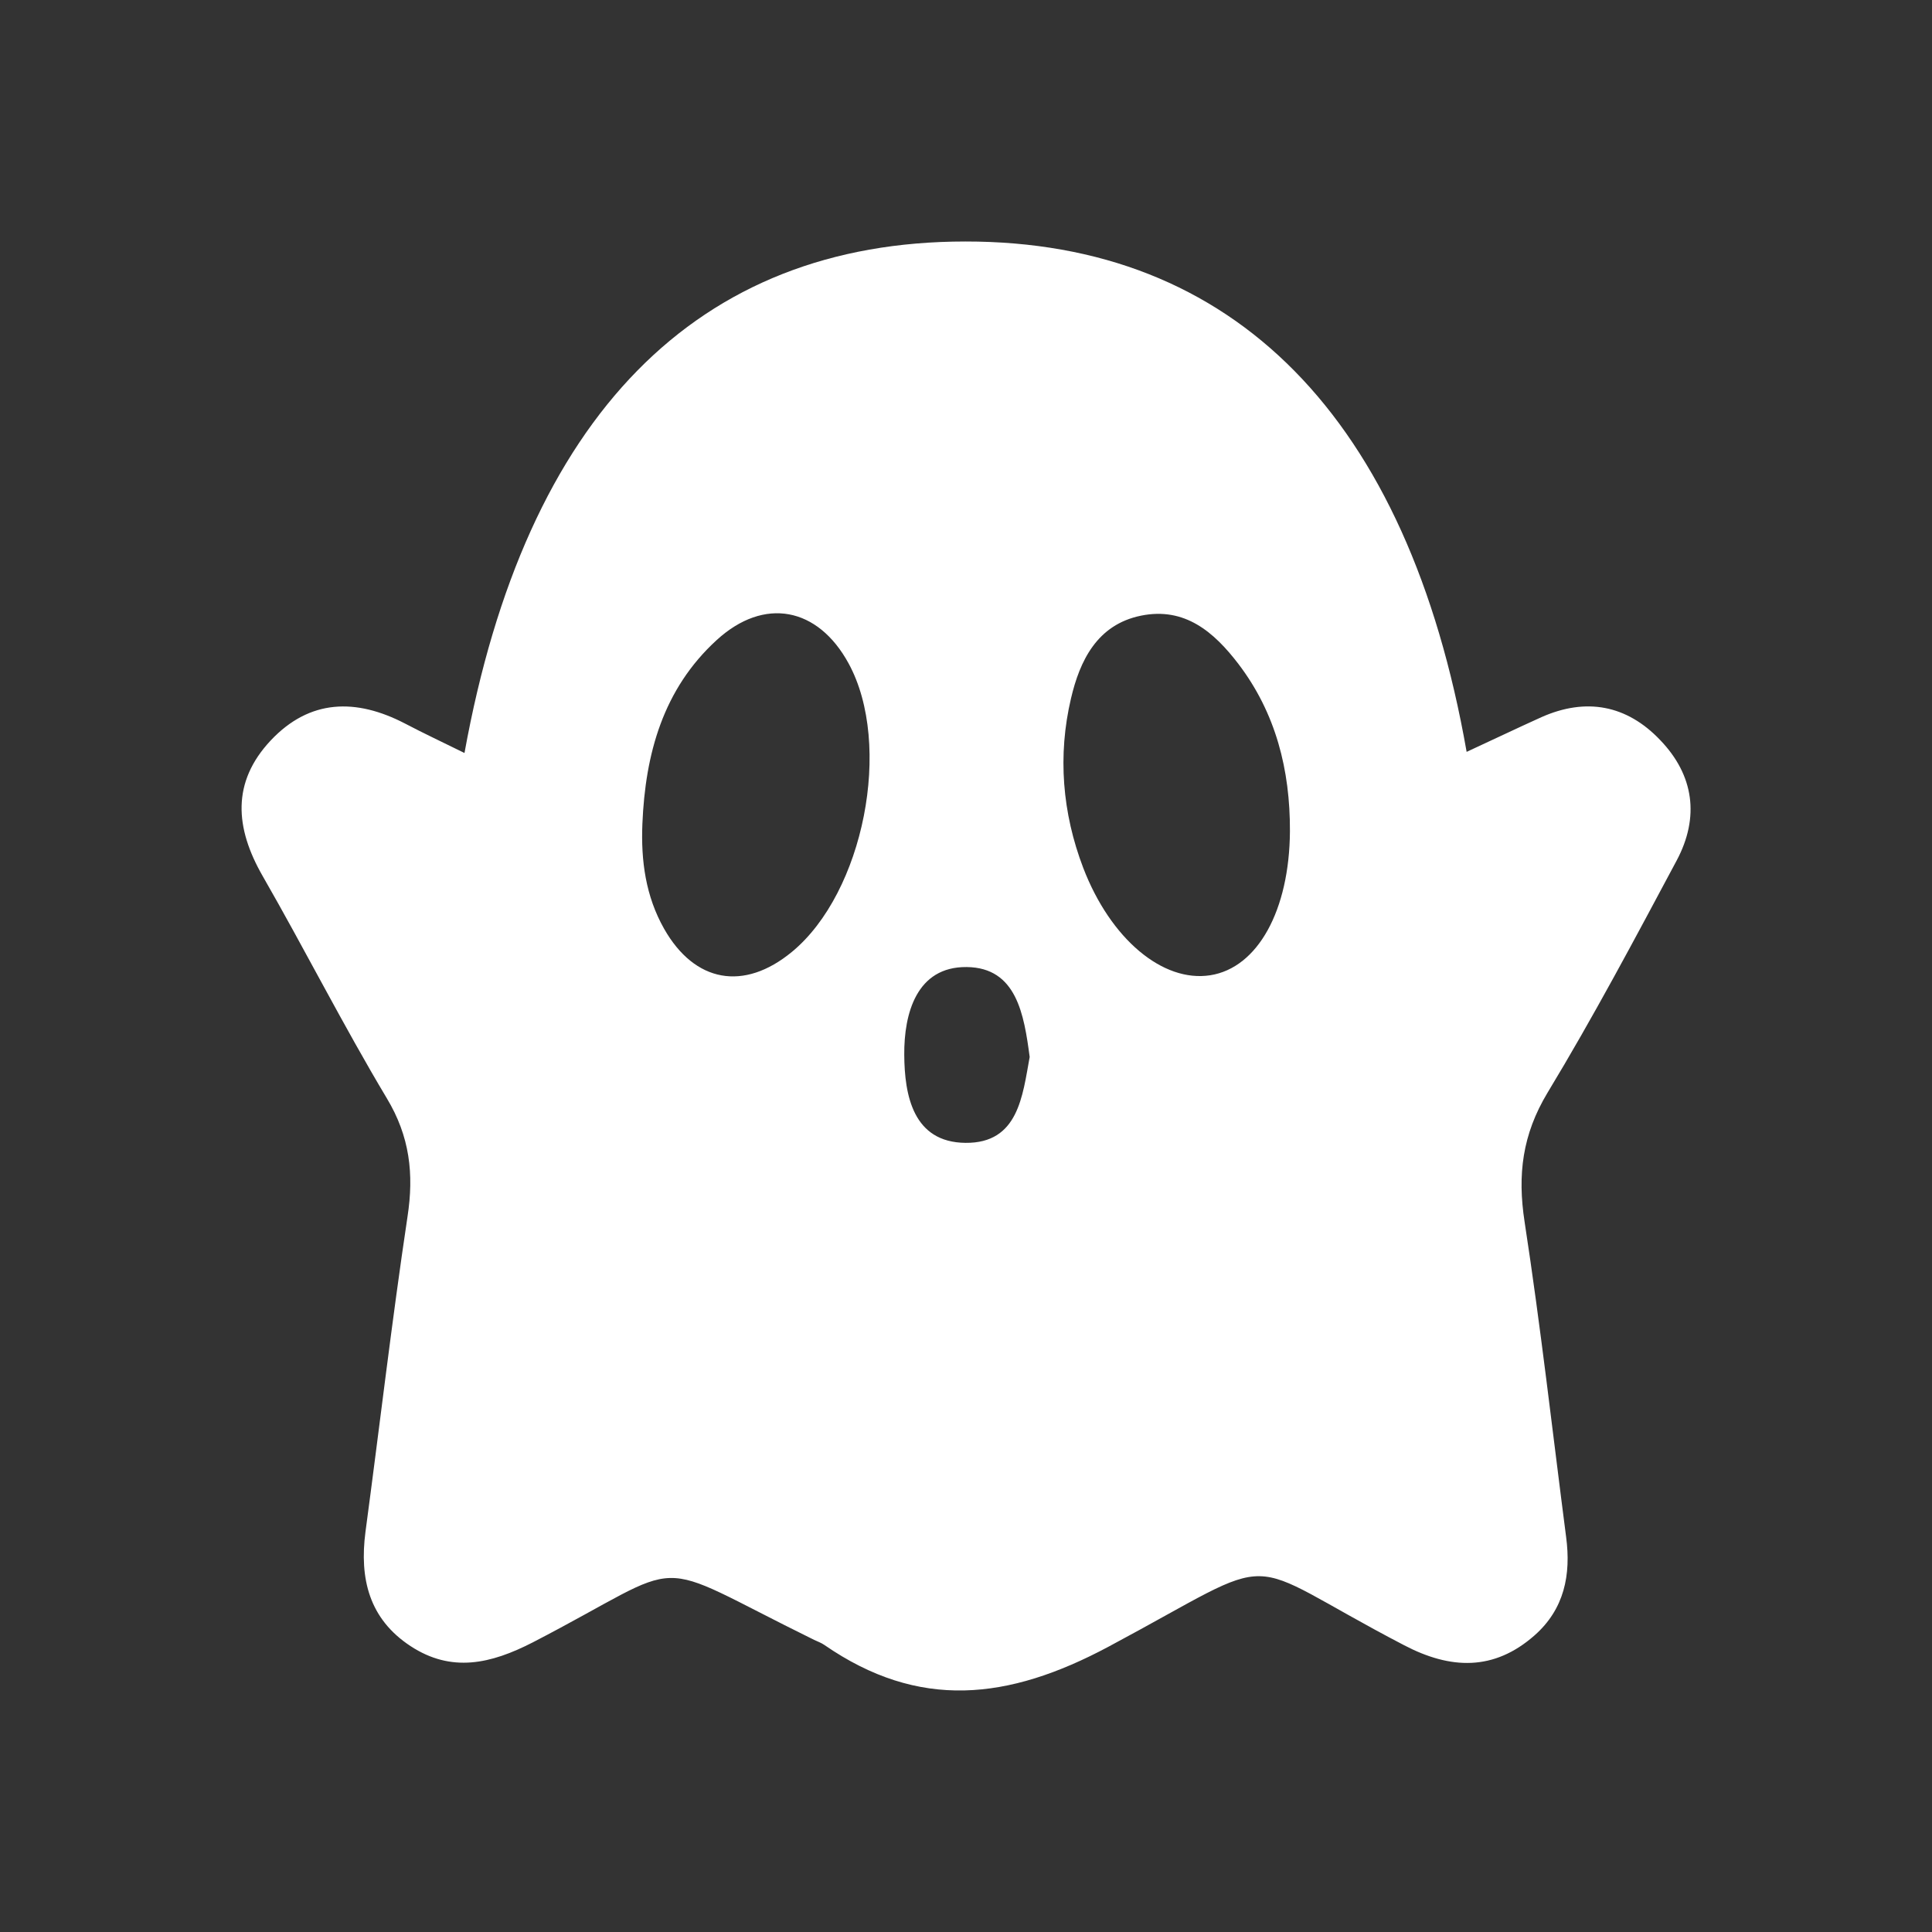 <?xml version="1.0" encoding="UTF-8"?>
<svg id="Layer_2" data-name="Layer 2" xmlns="http://www.w3.org/2000/svg" viewBox="0 0 240 240">
  <rect x="0" y="0" width="240" height="240" fill="#333333" stroke="none"/>
  <defs>
    <style>
      .cls-1 {
        fill: none;
      }

      .cls-1, .cls-2 {
        stroke-width: 0px;
      }

      .cls-2 {
        fill: #fff;
      }
    </style>
  </defs>
  <g id="Layer_1-2" data-name="Layer 1">
    <rect class="cls-1" width="240" height="240"/>
    <path class="cls-2" d="m208.29,106.88c2.85-5.36,2.15-10.58-2.06-14.95-4.14-4.35-9.19-5.31-14.75-2.84-3.08,1.39-6.1,2.84-9.29,4.31-7.3-41.57-28.92-63.43-62.27-63.4-33.3,0-54.63,21.6-62.22,63.54-2.82-1.39-5.13-2.47-7.39-3.66-6.07-3.15-11.82-3.06-16.68,2.1-4.88,5.2-4.43,10.87-1.01,16.83,5.25,9.14,10.01,18.56,15.43,27.62,2.85,4.73,3.39,9.39,2.57,14.72-1.95,13-3.47,26.09-5.22,39.14-.76,5.82.45,10.81,5.59,14.19,5.1,3.35,9.99,2.21,15.18-.45,20.2-10.45,13.65-10.79,34.96-.32.42.2.9.37,1.27.63,11.74,8.11,22.82,6.89,35.3.22,22.46-12,15.4-11.29,36.71-.19,5.78,3.03,11.17,3.23,16.22-1.22,3.7-3.27,4.54-7.52,3.92-12.21-1.69-13.05-3.16-26.13-5.16-39.16-.9-5.85-.28-10.84,2.85-16.04,5.7-9.42,10.86-19.15,16.05-28.86Zm-109.92,11.37c-5.96,4.91-12.07,3.82-15.87-2.87-2.29-4.04-2.89-8.45-2.7-13.04.36-8.7,2.57-16.74,9.23-22.83,5.9-5.4,12.58-4.09,16.39,2.91,5.5,10.09,1.88,28.47-7.05,35.83Zm21.57,23.72c-6.53-.06-7.58-5.94-7.61-10.94-.04-5.11,1.52-10.96,7.75-10.9,6.21.06,7.13,5.91,7.83,11.17-.89,4.86-1.41,10.73-7.97,10.67Zm30.4-20.82c-5.9.92-12.38-4.5-15.77-13.32-2.62-6.85-3.19-13.99-1.53-21.06,1.09-4.66,3.23-9.18,8.7-10.29,5.44-1.11,9.07,2.04,12.08,5.97,4.67,6.12,6.45,13.2,6.42,20.8-.06,9.85-4.01,16.98-9.9,17.9Z"/>
  </g>
</svg>